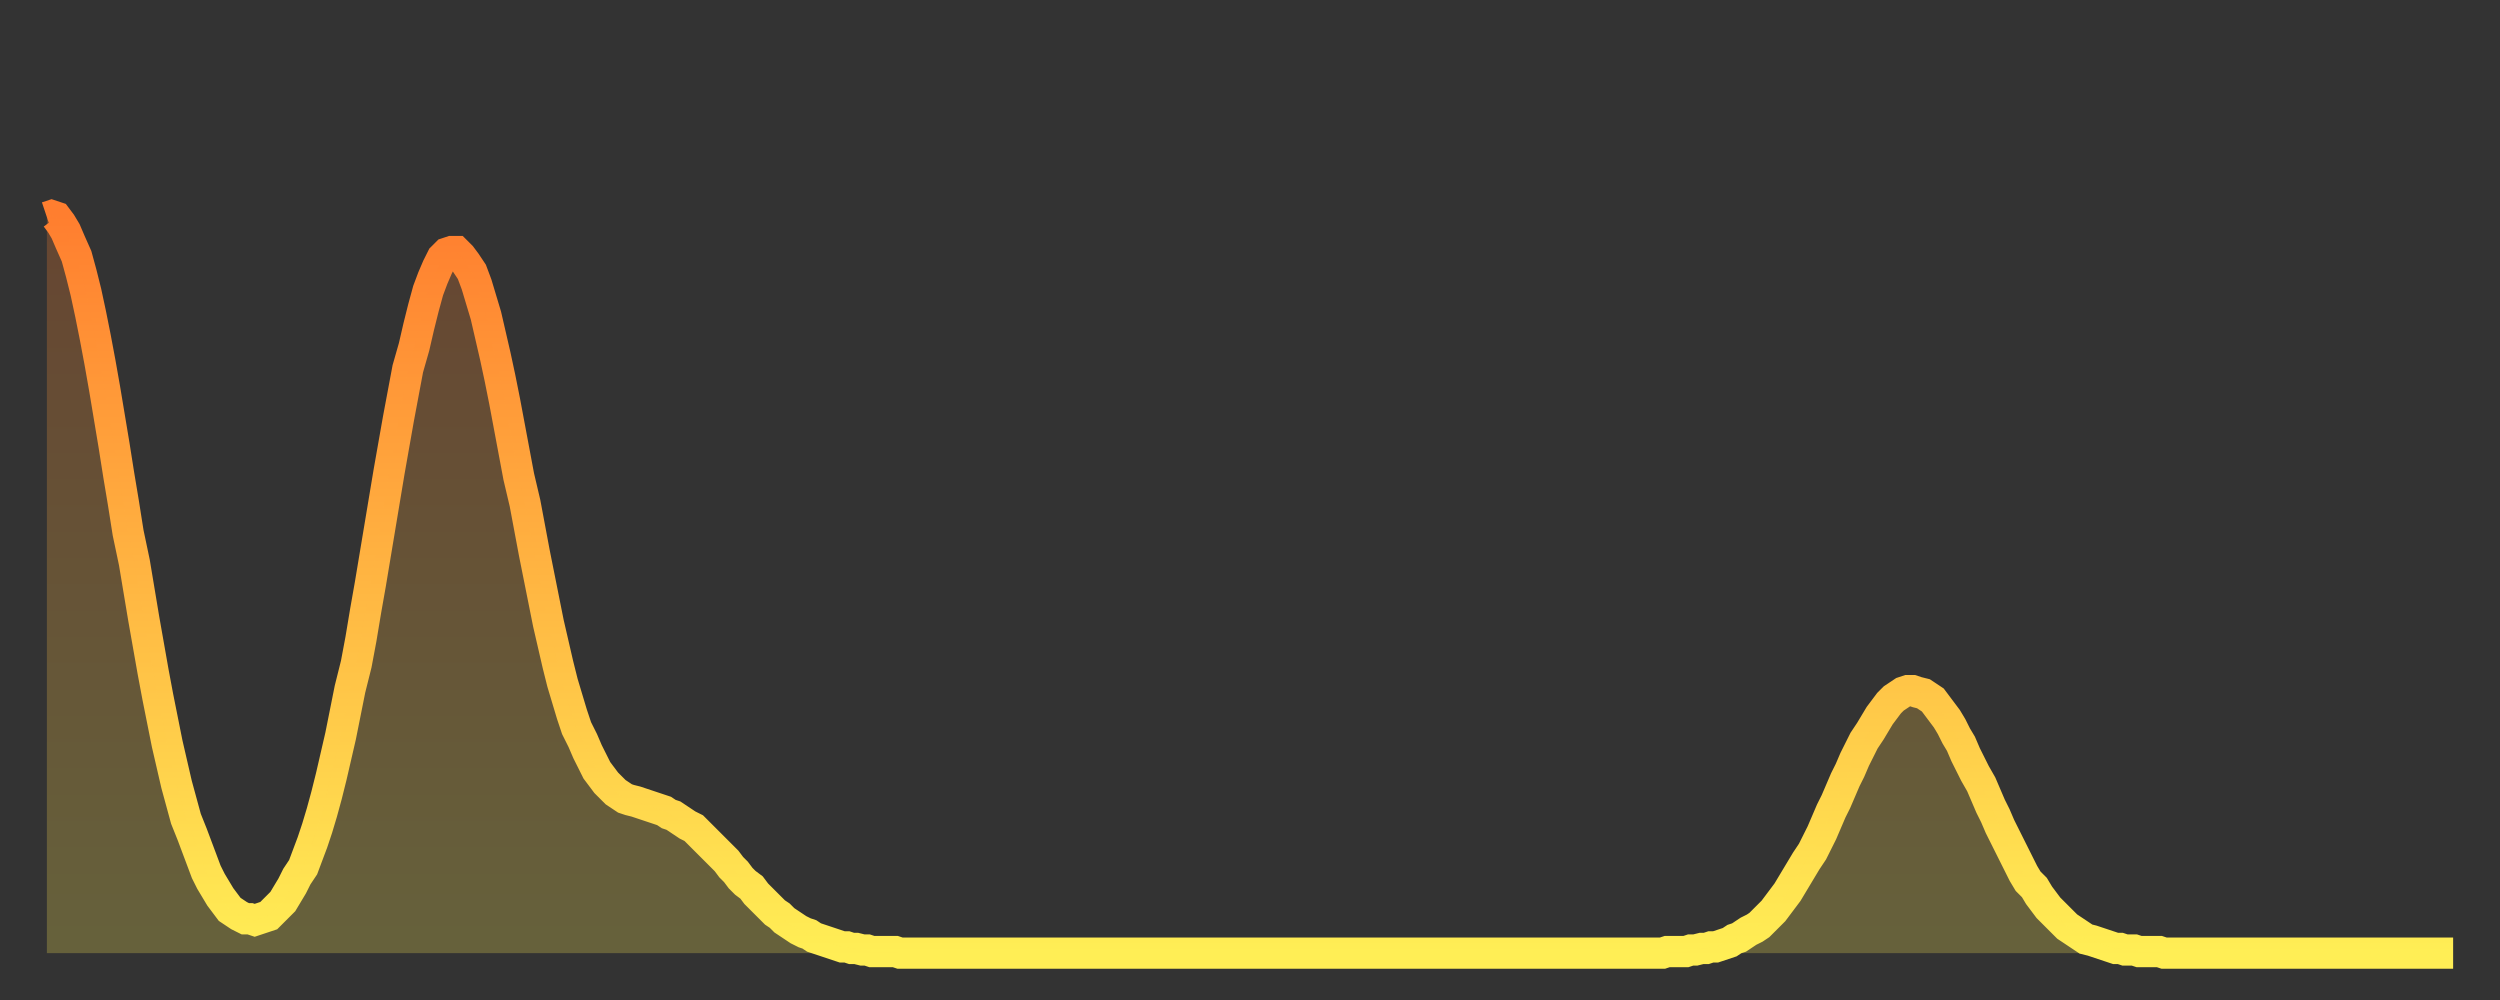 <?xml version="1.0" encoding="utf-8" ?>
<svg baseProfile="full" height="64" version="1.1" width="160" xmlns="http://www.w3.org/2000/svg" xmlns:ev="http://www.w3.org/2001/xml-events" xmlns:xlink="http://www.w3.org/1999/xlink"><rect width="100%" height="100%" fill="#333333" stroke="none"/><defs><linearGradient id="id3186162" x1="0" x2="0" y1="0" y2="1"><stop offset="0%" stop-color="#ff7e2f" /><stop offset="50%" stop-color="#ffb642" /><stop offset="100%" stop-color="#ffee55" /></linearGradient></defs><g transform="translate(3,3)"><g><path d="M 0.0 10.9 0.3 10.8 0.6 10.9 0.9 11.3 1.2 11.8 1.5 12.5 1.9 13.4 2.2 14.5 2.5 15.7 2.8 17.1 3.1 18.6 3.4 20.2 3.7 21.9 4.0 23.7 4.3 25.5 4.6 27.4 4.9 29.2 5.2 31.1 5.6 33.0 5.9 34.8 6.2 36.6 6.5 38.3 6.8 40.0 7.1 41.6 7.4 43.1 7.7 44.6 8.0 45.9 8.3 47.2 8.6 48.3 8.9 49.4 9.3 50.4 9.6 51.2 9.9 52.0 10.2 52.8 10.5 53.4 10.8 53.9 11.1 54.4 11.4 54.8 11.7 55.2 12.0 55.4 12.3 55.6 12.7 55.8 13.0 55.8 13.3 55.9 13.6 55.8 13.9 55.7 14.2 55.6 14.5 55.3 14.8 55.0 15.1 54.7 15.4 54.2 15.7 53.7 16.0 53.1 16.4 52.5 16.7 51.7 17.0 50.9 17.3 50.0 17.6 49.0 17.9 47.9 18.2 46.7 18.5 45.4 18.8 44.1 19.1 42.6 19.4 41.1 19.8 39.5 20.1 37.9 20.4 36.1 20.7 34.4 21.0 32.6 21.3 30.8 21.6 29.0 21.9 27.2 22.2 25.5 22.5 23.8 22.8 22.2 23.1 20.6 23.5 19.2 23.8 17.9 24.1 16.7 24.4 15.6 24.7 14.8 25.0 14.1 25.3 13.5 25.6 13.2 25.9 13.1 26.2 13.1 26.5 13.4 26.8 13.8 27.2 14.4 27.5 15.2 27.8 16.2 28.1 17.2 28.4 18.5 28.7 19.8 29.0 21.2 29.3 22.7 29.6 24.3 29.9 25.9 30.2 27.5 30.6 29.2 30.9 30.8 31.2 32.4 31.5 33.9 31.8 35.4 32.1 36.9 32.4 38.2 32.7 39.5 33.0 40.7 33.3 41.7 33.6 42.7 33.9 43.6 34.3 44.4 34.6 45.1 34.9 45.7 35.2 46.3 35.5 46.7 35.8 47.1 36.1 47.4 36.4 47.7 36.7 47.9 37.0 48.1 37.3 48.2 37.7 48.3 38.0 48.4 38.3 48.5 38.6 48.6 38.9 48.7 39.2 48.8 39.5 48.9 39.8 49.1 40.1 49.2 40.4 49.4 40.7 49.6 41.0 49.8 41.4 50.0 41.7 50.3 42.0 50.6 42.3 50.9 42.6 51.2 42.9 51.5 43.2 51.8 43.5 52.1 43.8 52.5 44.1 52.8 44.4 53.2 44.7 53.5 45.1 53.8 45.4 54.2 45.7 54.5 46.0 54.8 46.3 55.1 46.6 55.4 46.9 55.6 47.2 55.9 47.5 56.1 47.8 56.3 48.1 56.5 48.5 56.7 48.8 56.8 49.1 57.0 49.4 57.1 49.7 57.2 50.0 57.3 50.3 57.4 50.6 57.5 50.9 57.6 51.2 57.6 51.5 57.7 51.8 57.7 52.2 57.8 52.5 57.8 52.8 57.9 53.1 57.9 53.4 57.9 53.7 57.9 54.0 57.9 54.3 57.9 54.6 58.0 54.9 58.0 55.2 58.0 55.6 58.0 55.9 58.0 56.2 58.0 56.5 58.0 56.8 58.0 57.1 58.0 57.4 58.0 57.7 58.0 58.0 58.0 58.3 58.0 58.6 58.0 58.9 58.0 59.3 58.0 59.6 58.0 59.9 58.0 60.2 58.0 60.5 58.0 60.8 58.0 61.1 58.0 61.4 58.0 61.7 58.0 62.0 58.0 62.3 58.0 62.6 58.0 63.0 58.0 63.3 58.0 63.6 58.0 63.9 58.0 64.2 58.0 64.5 58.0 64.8 58.0 65.1 58.0 65.4 58.0 65.7 58.0 66.0 58.0 66.4 58.0 66.7 58.0 67.0 58.0 67.3 58.0 67.6 58.0 67.9 58.0 68.2 58.0 68.5 58.0 68.8 58.0 69.1 58.0 69.4 58.0 69.7 58.0 70.1 58.0 70.4 58.0 70.7 58.0 71.0 58.0 71.3 58.0 71.6 58.0 71.9 58.0 72.2 58.0 72.5 58.0 72.8 58.0 73.1 58.0 73.5 58.0 73.8 58.0 74.1 58.0 74.4 58.0 74.7 58.0 75.0 58.0 75.3 58.0 75.6 58.0 75.9 58.0 76.2 58.0 76.5 58.0 76.8 58.0 77.2 58.0 77.5 58.0 77.8 58.0 78.1 58.0 78.4 58.0 78.7 58.0 79.0 58.0 79.3 58.0 79.6 58.0 79.9 58.0 80.2 58.0 80.5 58.0 80.9 58.0 81.2 58.0 81.5 58.0 81.8 58.0 82.1 58.0 82.4 58.0 82.7 58.0 83.0 58.0 83.3 58.0 83.6 58.0 83.9 58.0 84.3 58.0 84.6 58.0 84.9 58.0 85.2 58.0 85.5 58.0 85.8 58.0 86.1 58.0 86.4 58.0 86.7 58.0 87.0 58.0 87.3 58.0 87.6 58.0 88.0 58.0 88.3 58.0 88.6 58.0 88.9 58.0 89.2 58.0 89.5 58.0 89.8 58.0 90.1 58.0 90.4 58.0 90.7 58.0 91.0 58.0 91.4 58.0 91.7 58.0 92.0 58.0 92.3 58.0 92.6 58.0 92.9 58.0 93.2 58.0 93.5 58.0 93.8 58.0 94.1 58.0 94.4 58.0 94.7 58.0 95.1 58.0 95.4 58.0 95.7 58.0 96.0 58.0 96.3 58.0 96.6 58.0 96.9 58.0 97.2 58.0 97.5 58.0 97.8 58.0 98.1 58.0 98.4 58.0 98.8 58.0 99.1 58.0 99.4 58.0 99.7 58.0 100.0 58.0 100.3 58.0 100.6 58.0 100.9 58.0 101.2 58.0 101.5 58.0 101.8 58.0 102.2 58.0 102.5 58.0 102.8 58.0 103.1 58.0 103.4 58.0 103.7 57.9 104.0 57.9 104.3 57.9 104.6 57.9 104.9 57.9 105.2 57.8 105.5 57.8 105.9 57.7 106.2 57.7 106.5 57.6 106.8 57.6 107.1 57.5 107.4 57.4 107.7 57.3 108.0 57.1 108.3 57.0 108.6 56.8 108.9 56.6 109.3 56.4 109.6 56.2 109.9 55.9 110.2 55.6 110.5 55.3 110.8 54.9 111.1 54.5 111.4 54.1 111.7 53.6 112.0 53.1 112.3 52.6 112.6 52.1 113.0 51.5 113.3 50.9 113.6 50.3 113.9 49.6 114.2 48.9 114.5 48.3 114.8 47.6 115.1 46.9 115.4 46.3 115.7 45.6 116.0 45.0 116.3 44.4 116.7 43.8 117.0 43.3 117.3 42.8 117.6 42.4 117.9 42.0 118.2 41.7 118.5 41.5 118.8 41.3 119.1 41.2 119.4 41.2 119.7 41.3 120.1 41.4 120.4 41.6 120.7 41.8 121.0 42.2 121.3 42.6 121.6 43.0 121.9 43.5 122.2 44.1 122.5 44.6 122.8 45.3 123.1 45.9 123.4 46.5 123.8 47.2 124.1 47.9 124.4 48.6 124.7 49.2 125.0 49.9 125.3 50.5 125.6 51.1 125.9 51.7 126.2 52.3 126.5 52.9 126.8 53.4 127.2 53.8 127.5 54.3 127.8 54.7 128.1 55.1 128.4 55.4 128.7 55.7 129.0 56.0 129.3 56.3 129.6 56.5 129.9 56.7 130.2 56.9 130.5 57.1 130.9 57.2 131.2 57.3 131.5 57.4 131.8 57.5 132.1 57.6 132.4 57.7 132.7 57.7 133.0 57.8 133.3 57.8 133.6 57.8 133.9 57.9 134.2 57.9 134.6 57.9 134.9 57.9 135.2 57.9 135.5 58.0 135.8 58.0 136.1 58.0 136.4 58.0 136.7 58.0 137.0 58.0 137.3 58.0 137.6 58.0 138.0 58.0 138.3 58.0 138.6 58.0 138.9 58.0 139.2 58.0 139.5 58.0 139.8 58.0 140.1 58.0 140.4 58.0 140.7 58.0 141.0 58.0 141.3 58.0 141.7 58.0 142.0 58.0 142.3 58.0 142.6 58.0 142.9 58.0 143.2 58.0 143.5 58.0 143.8 58.0 144.1 58.0 144.4 58.0 144.7 58.0 145.1 58.0 145.4 58.0 145.7 58.0 146.0 58.0 146.3 58.0 146.6 58.0 146.9 58.0 147.2 58.0 147.5 58.0 147.8 58.0 148.1 58.0 148.4 58.0 148.8 58.0 149.1 58.0 149.4 58.0 149.7 58.0 150.0 58.0 150.3 58.0 150.6 58.0 150.9 58.0 151.2 58.0 151.5 58.0 151.8 58.0 152.1 58.0 152.5 58.0 152.8 58.0 153.1 58.0 153.4 58.0 153.7 58.0 154.0 58.0" fill="none" id="graph-curve" opacity="1" stroke="url(#id3186162)" stroke-width="2" /><path d="M 0 58 L 0.0 10.9 0.3 10.8 0.6 10.9 0.9 11.3 1.2 11.8 1.5 12.5 1.9 13.4 2.2 14.5 2.5 15.7 2.8 17.1 3.1 18.6 3.4 20.2 3.7 21.9 4.0 23.7 4.3 25.5 4.6 27.4 4.9 29.2 5.2 31.1 5.6 33.0 5.9 34.8 6.2 36.6 6.5 38.3 6.8 40.0 7.1 41.6 7.4 43.1 7.7 44.6 8.0 45.9 8.3 47.2 8.6 48.3 8.9 49.4 9.3 50.4 9.6 51.2 9.9 52.0 10.2 52.8 10.5 53.4 10.8 53.9 11.1 54.4 11.4 54.8 11.7 55.2 12.0 55.4 12.3 55.6 12.7 55.8 13.0 55.8 13.3 55.9 13.6 55.8 13.9 55.7 14.2 55.6 14.5 55.3 14.8 55.0 15.1 54.7 15.4 54.2 15.7 53.7 16.0 53.1 16.4 52.5 16.7 51.7 17.0 50.9 17.3 50.0 17.6 49.0 17.9 47.9 18.2 46.7 18.5 45.4 18.8 44.1 19.1 42.6 19.4 41.1 19.8 39.5 20.1 37.9 20.4 36.1 20.7 34.4 21.0 32.6 21.3 30.8 21.6 29.0 21.9 27.2 22.2 25.5 22.5 23.8 22.8 22.2 23.1 20.6 23.5 19.2 23.8 17.9 24.1 16.7 24.4 15.6 24.7 14.8 25.0 14.1 25.3 13.5 25.6 13.2 25.9 13.1 26.2 13.1 26.5 13.4 26.8 13.8 27.2 14.4 27.5 15.2 27.8 16.2 28.1 17.2 28.4 18.5 28.7 19.8 29.0 21.2 29.3 22.7 29.6 24.3 29.9 25.9 30.2 27.5 30.6 29.2 30.9 30.8 31.2 32.4 31.5 33.9 31.8 35.4 32.1 36.9 32.4 38.2 32.7 39.5 33.0 40.7 33.3 41.7 33.6 42.7 33.9 43.6 34.3 44.4 34.6 45.1 34.9 45.7 35.2 46.3 35.5 46.7 35.8 47.1 36.1 47.4 36.4 47.7 36.7 47.9 37.0 48.1 37.3 48.2 37.7 48.3 38.0 48.4 38.3 48.5 38.6 48.6 38.9 48.7 39.2 48.8 39.5 48.9 39.8 49.1 40.1 49.2 40.4 49.4 40.7 49.6 41.0 49.8 41.4 50.0 41.7 50.3 42.0 50.6 42.3 50.9 42.6 51.2 42.9 51.5 43.2 51.8 43.5 52.1 43.8 52.5 44.1 52.8 44.4 53.2 44.7 53.5 45.1 53.8 45.4 54.2 45.7 54.5 46.0 54.8 46.3 55.1 46.6 55.4 46.9 55.6 47.2 55.9 47.5 56.1 47.8 56.3 48.1 56.5 48.5 56.7 48.8 56.8 49.1 57.0 49.4 57.1 49.7 57.2 50.0 57.3 50.3 57.4 50.6 57.5 50.9 57.6 51.2 57.6 51.5 57.7 51.8 57.7 52.2 57.8 52.5 57.8 52.8 57.9 53.1 57.9 53.4 57.9 53.7 57.9 54.0 57.9 54.3 57.9 54.6 58.0 54.9 58.0 55.2 58.0 55.6 58.0 55.9 58.0 56.2 58.0 56.5 58.0 56.8 58.0 57.1 58.0 57.4 58.0 57.7 58.0 58.0 58.0 58.3 58.0 58.6 58.0 58.9 58.0 59.3 58.0 59.6 58.0 59.9 58.0 60.2 58.0 60.5 58.0 60.8 58.0 61.1 58.0 61.4 58.0 61.7 58.0 62.0 58.0 62.3 58.0 62.6 58.0 63.0 58.0 63.3 58.0 63.6 58.0 63.9 58.0 64.2 58.0 64.5 58.0 64.8 58.0 65.1 58.0 65.4 58.0 65.7 58.0 66.0 58.0 66.4 58.0 66.7 58.0 67.0 58.0 67.3 58.0 67.6 58.0 67.9 58.0 68.2 58.0 68.5 58.0 68.8 58.0 69.1 58.0 69.4 58.0 69.7 58.0 70.1 58.0 70.4 58.0 70.7 58.0 71.0 58.0 71.3 58.0 71.6 58.0 71.9 58.0 72.2 58.0 72.5 58.0 72.8 58.0 73.1 58.0 73.5 58.0 73.8 58.0 74.1 58.0 74.4 58.0 74.7 58.0 75.0 58.0 75.3 58.0 75.6 58.0 75.9 58.0 76.2 58.0 76.5 58.0 76.8 58.0 77.2 58.0 77.5 58.0 77.8 58.0 78.1 58.0 78.4 58.0 78.7 58.0 79.0 58.0 79.3 58.0 79.6 58.0 79.9 58.0 80.2 58.0 80.5 58.0 80.9 58.0 81.2 58.0 81.5 58.0 81.8 58.0 82.1 58.0 82.4 58.0 82.7 58.0 83.0 58.0 83.3 58.0 83.6 58.0 83.9 58.0 84.3 58.0 84.6 58.0 84.9 58.0 85.2 58.0 85.5 58.0 85.8 58.0 86.1 58.0 86.4 58.0 86.7 58.0 87.0 58.0 87.3 58.0 87.6 58.0 88.0 58.0 88.3 58.0 88.6 58.0 88.9 58.0 89.2 58.0 89.5 58.0 89.8 58.0 90.1 58.0 90.4 58.0 90.7 58.0 91.0 58.0 91.4 58.0 91.7 58.0 92.0 58.0 92.3 58.0 92.6 58.0 92.9 58.0 93.2 58.0 93.5 58.0 93.8 58.0 94.1 58.0 94.4 58.0 94.7 58.0 95.1 58.0 95.4 58.0 95.7 58.0 96.0 58.0 96.3 58.0 96.6 58.0 96.9 58.0 97.2 58.0 97.5 58.0 97.8 58.0 98.1 58.0 98.4 58.0 98.8 58.0 99.1 58.0 99.4 58.0 99.7 58.0 100.0 58.0 100.3 58.0 100.6 58.0 100.9 58.0 101.2 58.0 101.5 58.0 101.8 58.0 102.2 58.0 102.5 58.0 102.8 58.0 103.1 58.0 103.4 58.0 103.7 57.9 104.0 57.9 104.3 57.9 104.6 57.9 104.9 57.9 105.2 57.8 105.5 57.8 105.9 57.7 106.2 57.7 106.5 57.6 106.8 57.6 107.1 57.5 107.4 57.4 107.7 57.3 108.0 57.1 108.3 57.0 108.6 56.8 108.9 56.6 109.3 56.4 109.6 56.2 109.9 55.9 110.2 55.6 110.5 55.3 110.8 54.9 111.1 54.5 111.4 54.1 111.7 53.6 112.0 53.1 112.3 52.6 112.6 52.1 113.0 51.5 113.3 50.9 113.6 50.3 113.9 49.6 114.2 48.9 114.5 48.3 114.8 47.6 115.1 46.9 115.4 46.3 115.7 45.6 116.0 45.0 116.3 44.4 116.7 43.8 117.0 43.3 117.3 42.8 117.6 42.4 117.9 42.0 118.2 41.7 118.5 41.5 118.8 41.3 119.1 41.2 119.4 41.2 119.7 41.3 120.1 41.4 120.4 41.6 120.7 41.8 121.0 42.2 121.3 42.6 121.6 43.0 121.9 43.5 122.2 44.1 122.5 44.6 122.8 45.3 123.1 45.9 123.4 46.5 123.8 47.2 124.1 47.9 124.4 48.6 124.7 49.2 125.0 49.9 125.3 50.5 125.6 51.1 125.9 51.7 126.2 52.3 126.5 52.9 126.8 53.4 127.2 53.8 127.5 54.3 127.8 54.7 128.1 55.1 128.4 55.4 128.7 55.7 129.0 56.0 129.3 56.3 129.6 56.5 129.9 56.7 130.2 56.9 130.5 57.1 130.9 57.2 131.2 57.3 131.5 57.4 131.8 57.5 132.1 57.6 132.4 57.7 132.7 57.7 133.0 57.8 133.3 57.8 133.6 57.8 133.9 57.9 134.2 57.9 134.6 57.9 134.9 57.9 135.2 57.9 135.5 58.0 135.8 58.0 136.1 58.0 136.4 58.0 136.7 58.0 137.0 58.0 137.3 58.0 137.6 58.0 138.0 58.0 138.3 58.0 138.6 58.0 138.9 58.0 139.2 58.0 139.5 58.0 139.8 58.0 140.1 58.0 140.4 58.0 140.7 58.0 141.0 58.0 141.3 58.0 141.7 58.0 142.0 58.0 142.3 58.0 142.6 58.0 142.9 58.0 143.2 58.0 143.5 58.0 143.8 58.0 144.1 58.0 144.4 58.0 144.7 58.0 145.1 58.0 145.4 58.0 145.7 58.0 146.0 58.0 146.3 58.0 146.6 58.0 146.9 58.0 147.2 58.0 147.5 58.0 147.8 58.0 148.1 58.0 148.4 58.0 148.8 58.0 149.1 58.0 149.4 58.0 149.7 58.0 150.0 58.0 150.3 58.0 150.6 58.0 150.9 58.0 151.2 58.0 151.5 58.0 151.8 58.0 152.1 58.0 152.5 58.0 152.8 58.0 153.1 58.0 153.4 58.0 153.7 58.0 154.0 58.0 154 58" fill="url(#id3186162)" fill-opacity=".25" id="graph-shadow" /></g></g></svg>